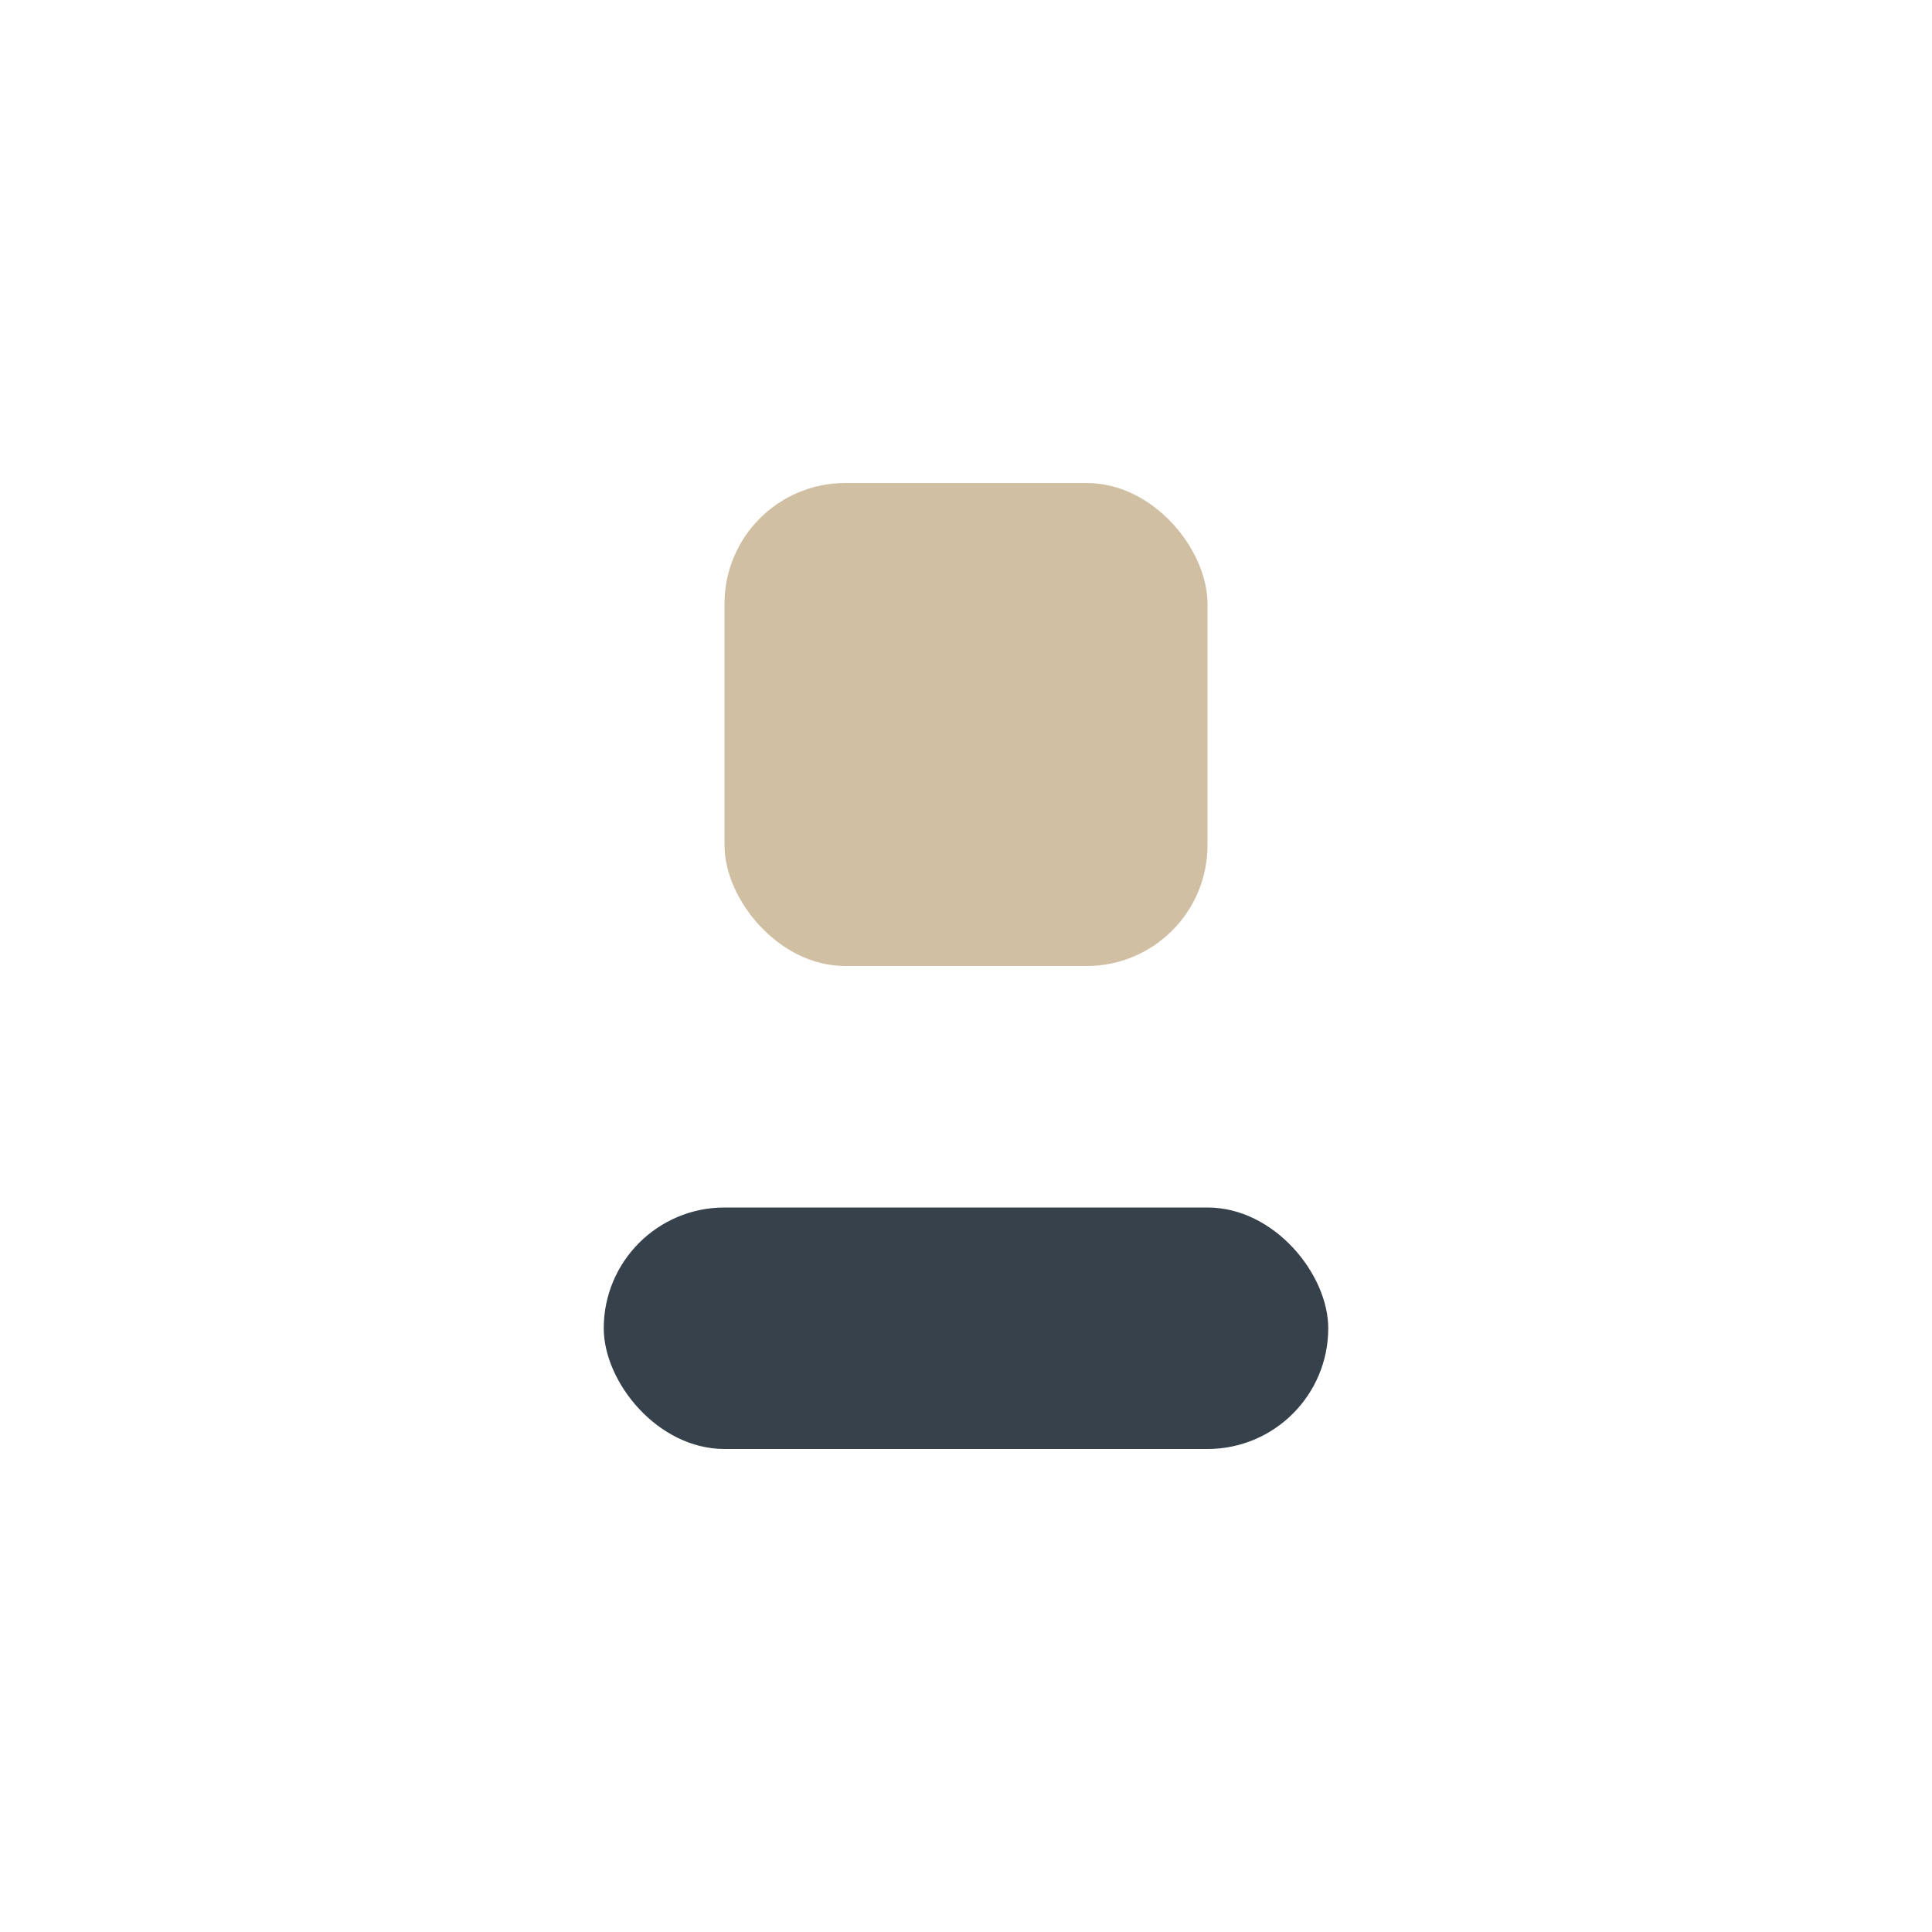 <?xml version="1.0" encoding="UTF-8"?>
<svg xmlns="http://www.w3.org/2000/svg" width="32" height="32" viewBox="0 0 32 32"><rect x="10" y="20" width="12" height="4" rx="2" fill="#36414B"/><rect x="12" y="8" width="8" height="8" rx="2" fill="#D1BFA3"/></svg>